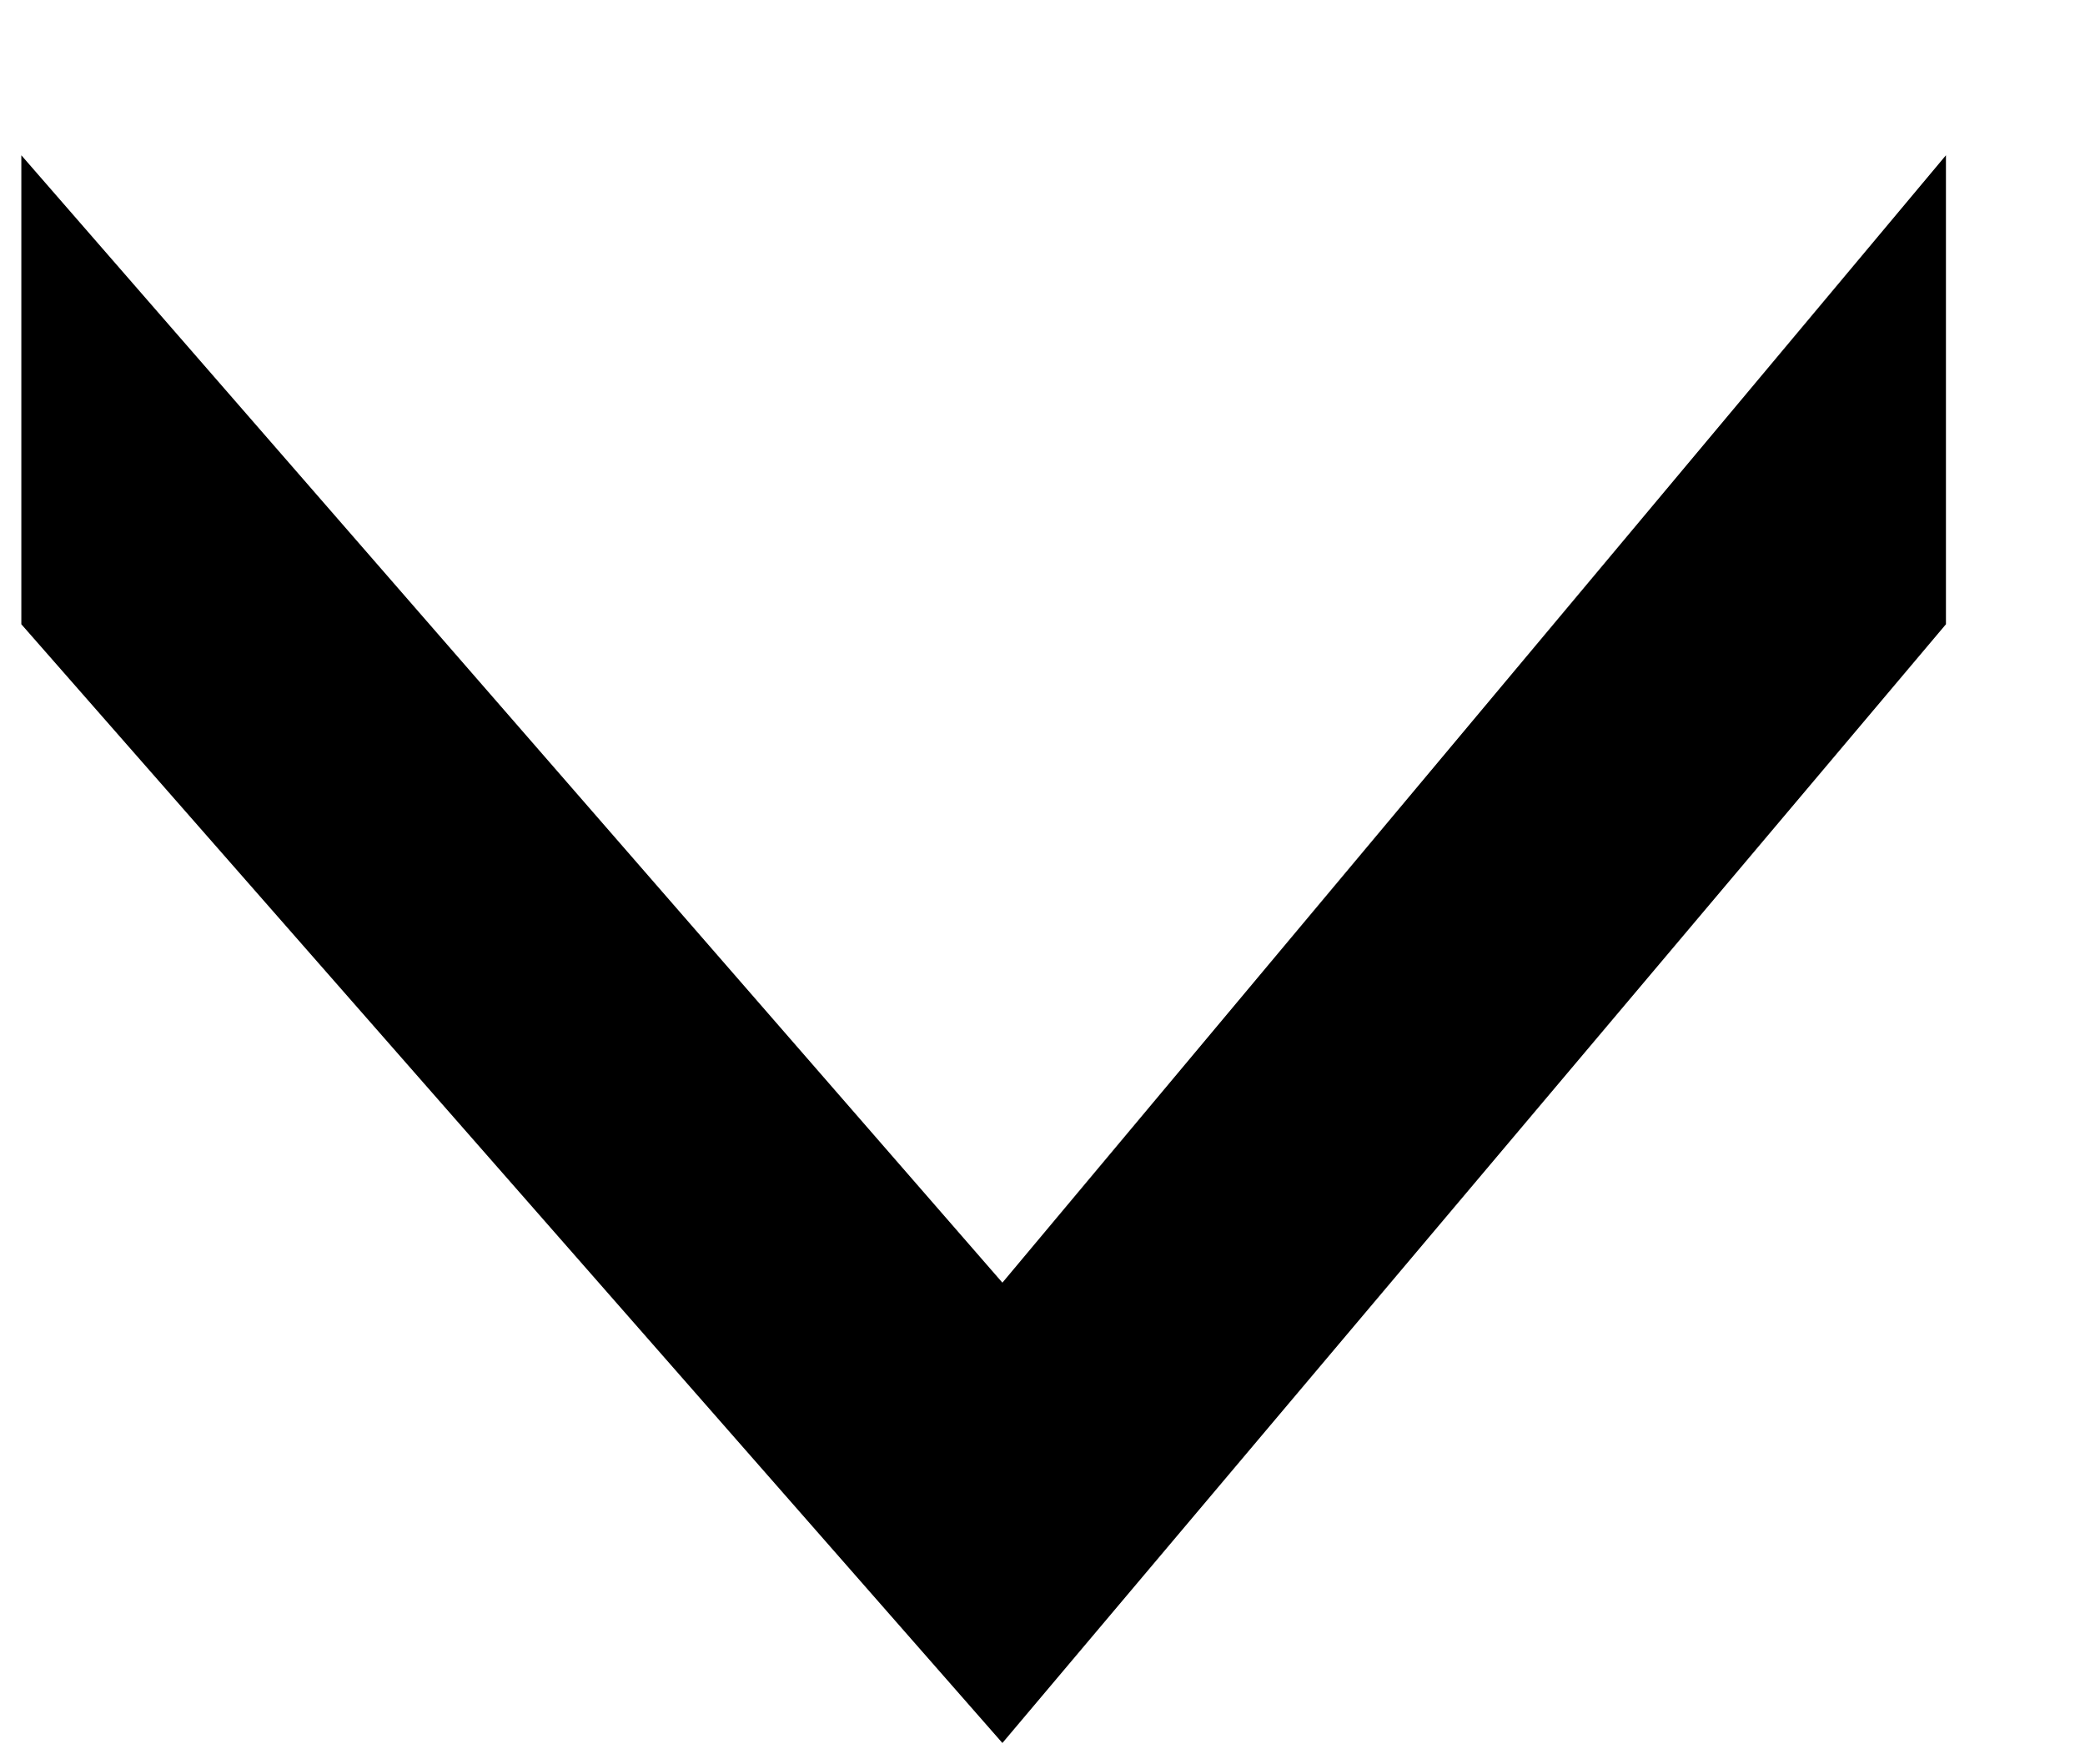 <svg width="13" height="11" viewBox="0 0 13 11" fill="none" xmlns="http://www.w3.org/2000/svg">
<path d="M6.25 10.867L12.133 3.892L12.133 0.968L6.25 7.997L0.133 0.968L0.133 3.892L6.25 10.867Z" fill="black"/>
</svg>
